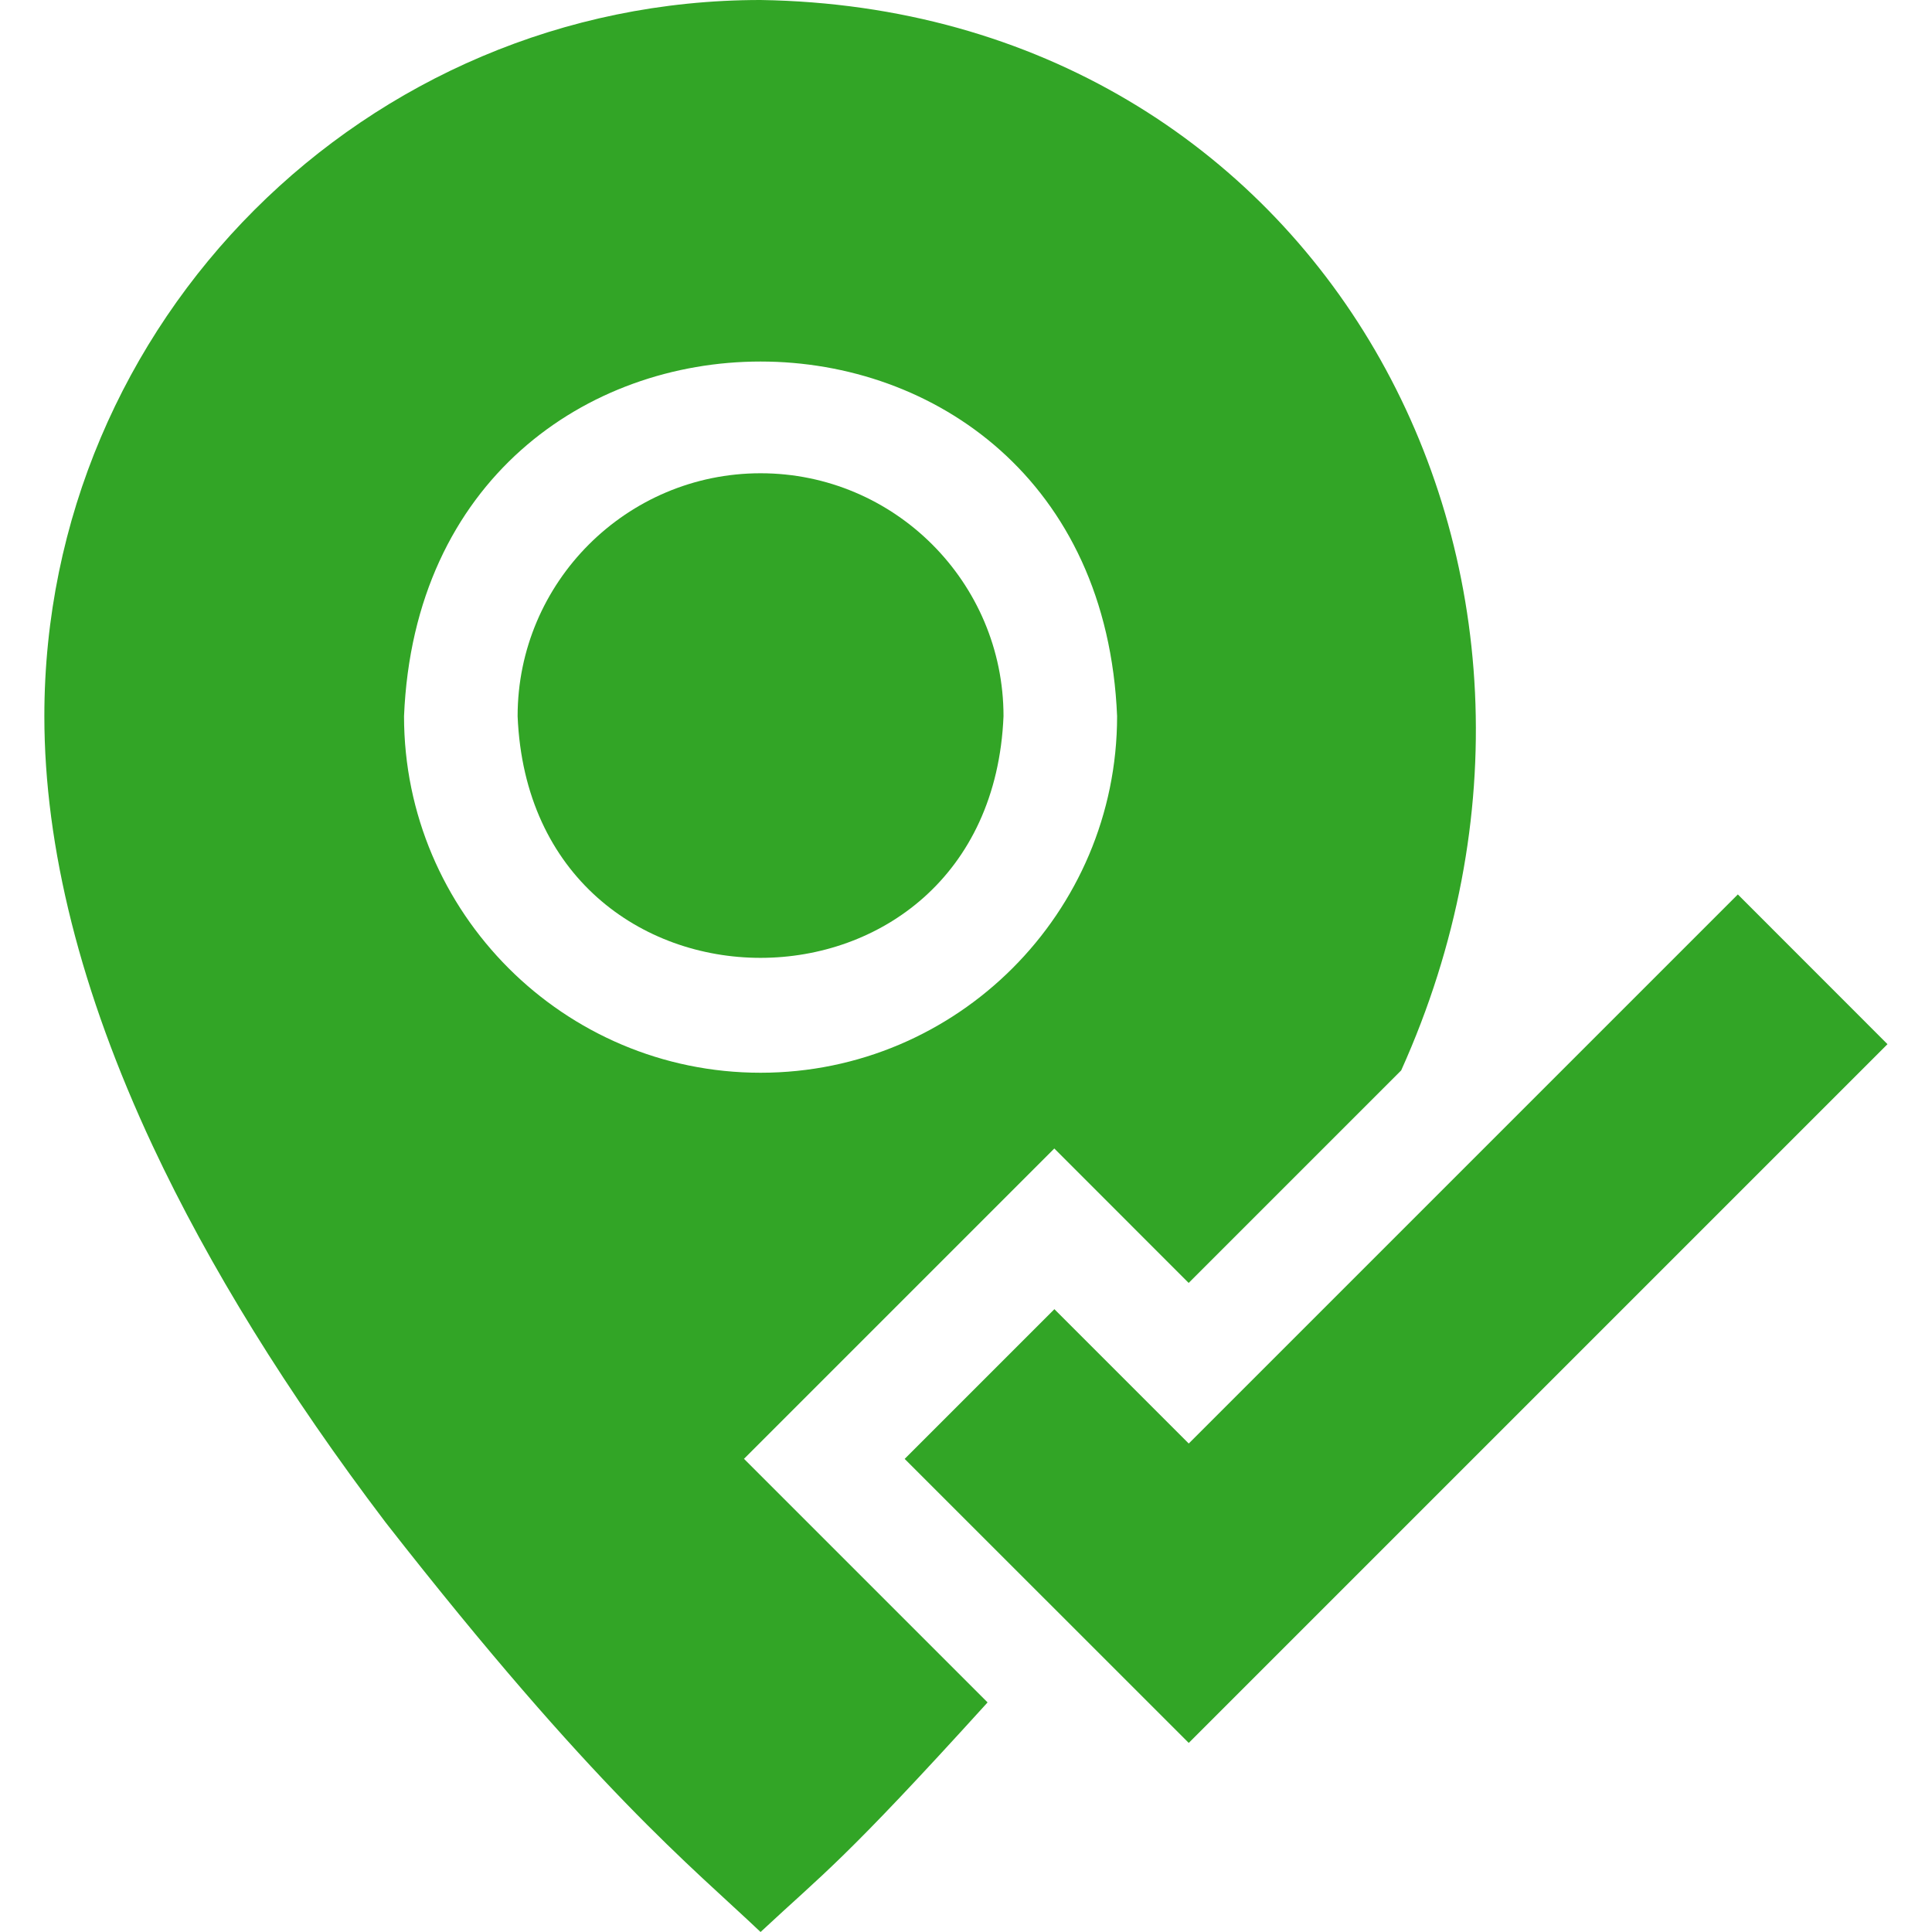 <?xml version="1.0" encoding="UTF-8"?> <svg xmlns="http://www.w3.org/2000/svg" width="24" height="24" viewBox="0 0 24 24" fill="none"><g clip-path="url(#clip0_17_1461)"><path d="M9.448 5.879C7.784 5.879 6.43 7.233 6.43 8.897C6.595 12.9 12.3 12.899 12.466 8.897C12.466 7.233 11.112 5.879 9.448 5.879Z" fill="#32A526"></path><path d="M9.242 18.122L13.097 14.267L14.766 15.937C15.413 15.289 16.753 13.949 17.406 13.297C20.216 7.059 16.381 0.108 9.448 0C4.542 4.70338e-05 0.551 3.991 0.551 8.897C0.551 10.53 1.004 12.326 1.897 14.235C2.598 15.731 3.571 17.305 4.79 18.912C7.386 22.233 8.593 23.188 9.448 24C10.247 23.255 10.467 23.134 12.268 21.148C12.018 20.898 9.242 18.122 9.242 18.122ZM9.448 13.326C7.006 13.326 5.019 11.339 5.019 8.897C5.262 3.022 13.635 3.023 13.877 8.897C13.877 11.339 11.89 13.326 9.448 13.326Z" fill="#32A526"></path><path d="M21.588 11.111L14.767 17.932L13.098 16.263L11.238 18.123L14.767 21.651L23.447 12.971L21.588 11.111Z" fill="#32A526"></path></g><defs><clipPath id="clip0_17_1461"><rect width="24" height="24" fill="white"></rect></clipPath></defs></svg> 